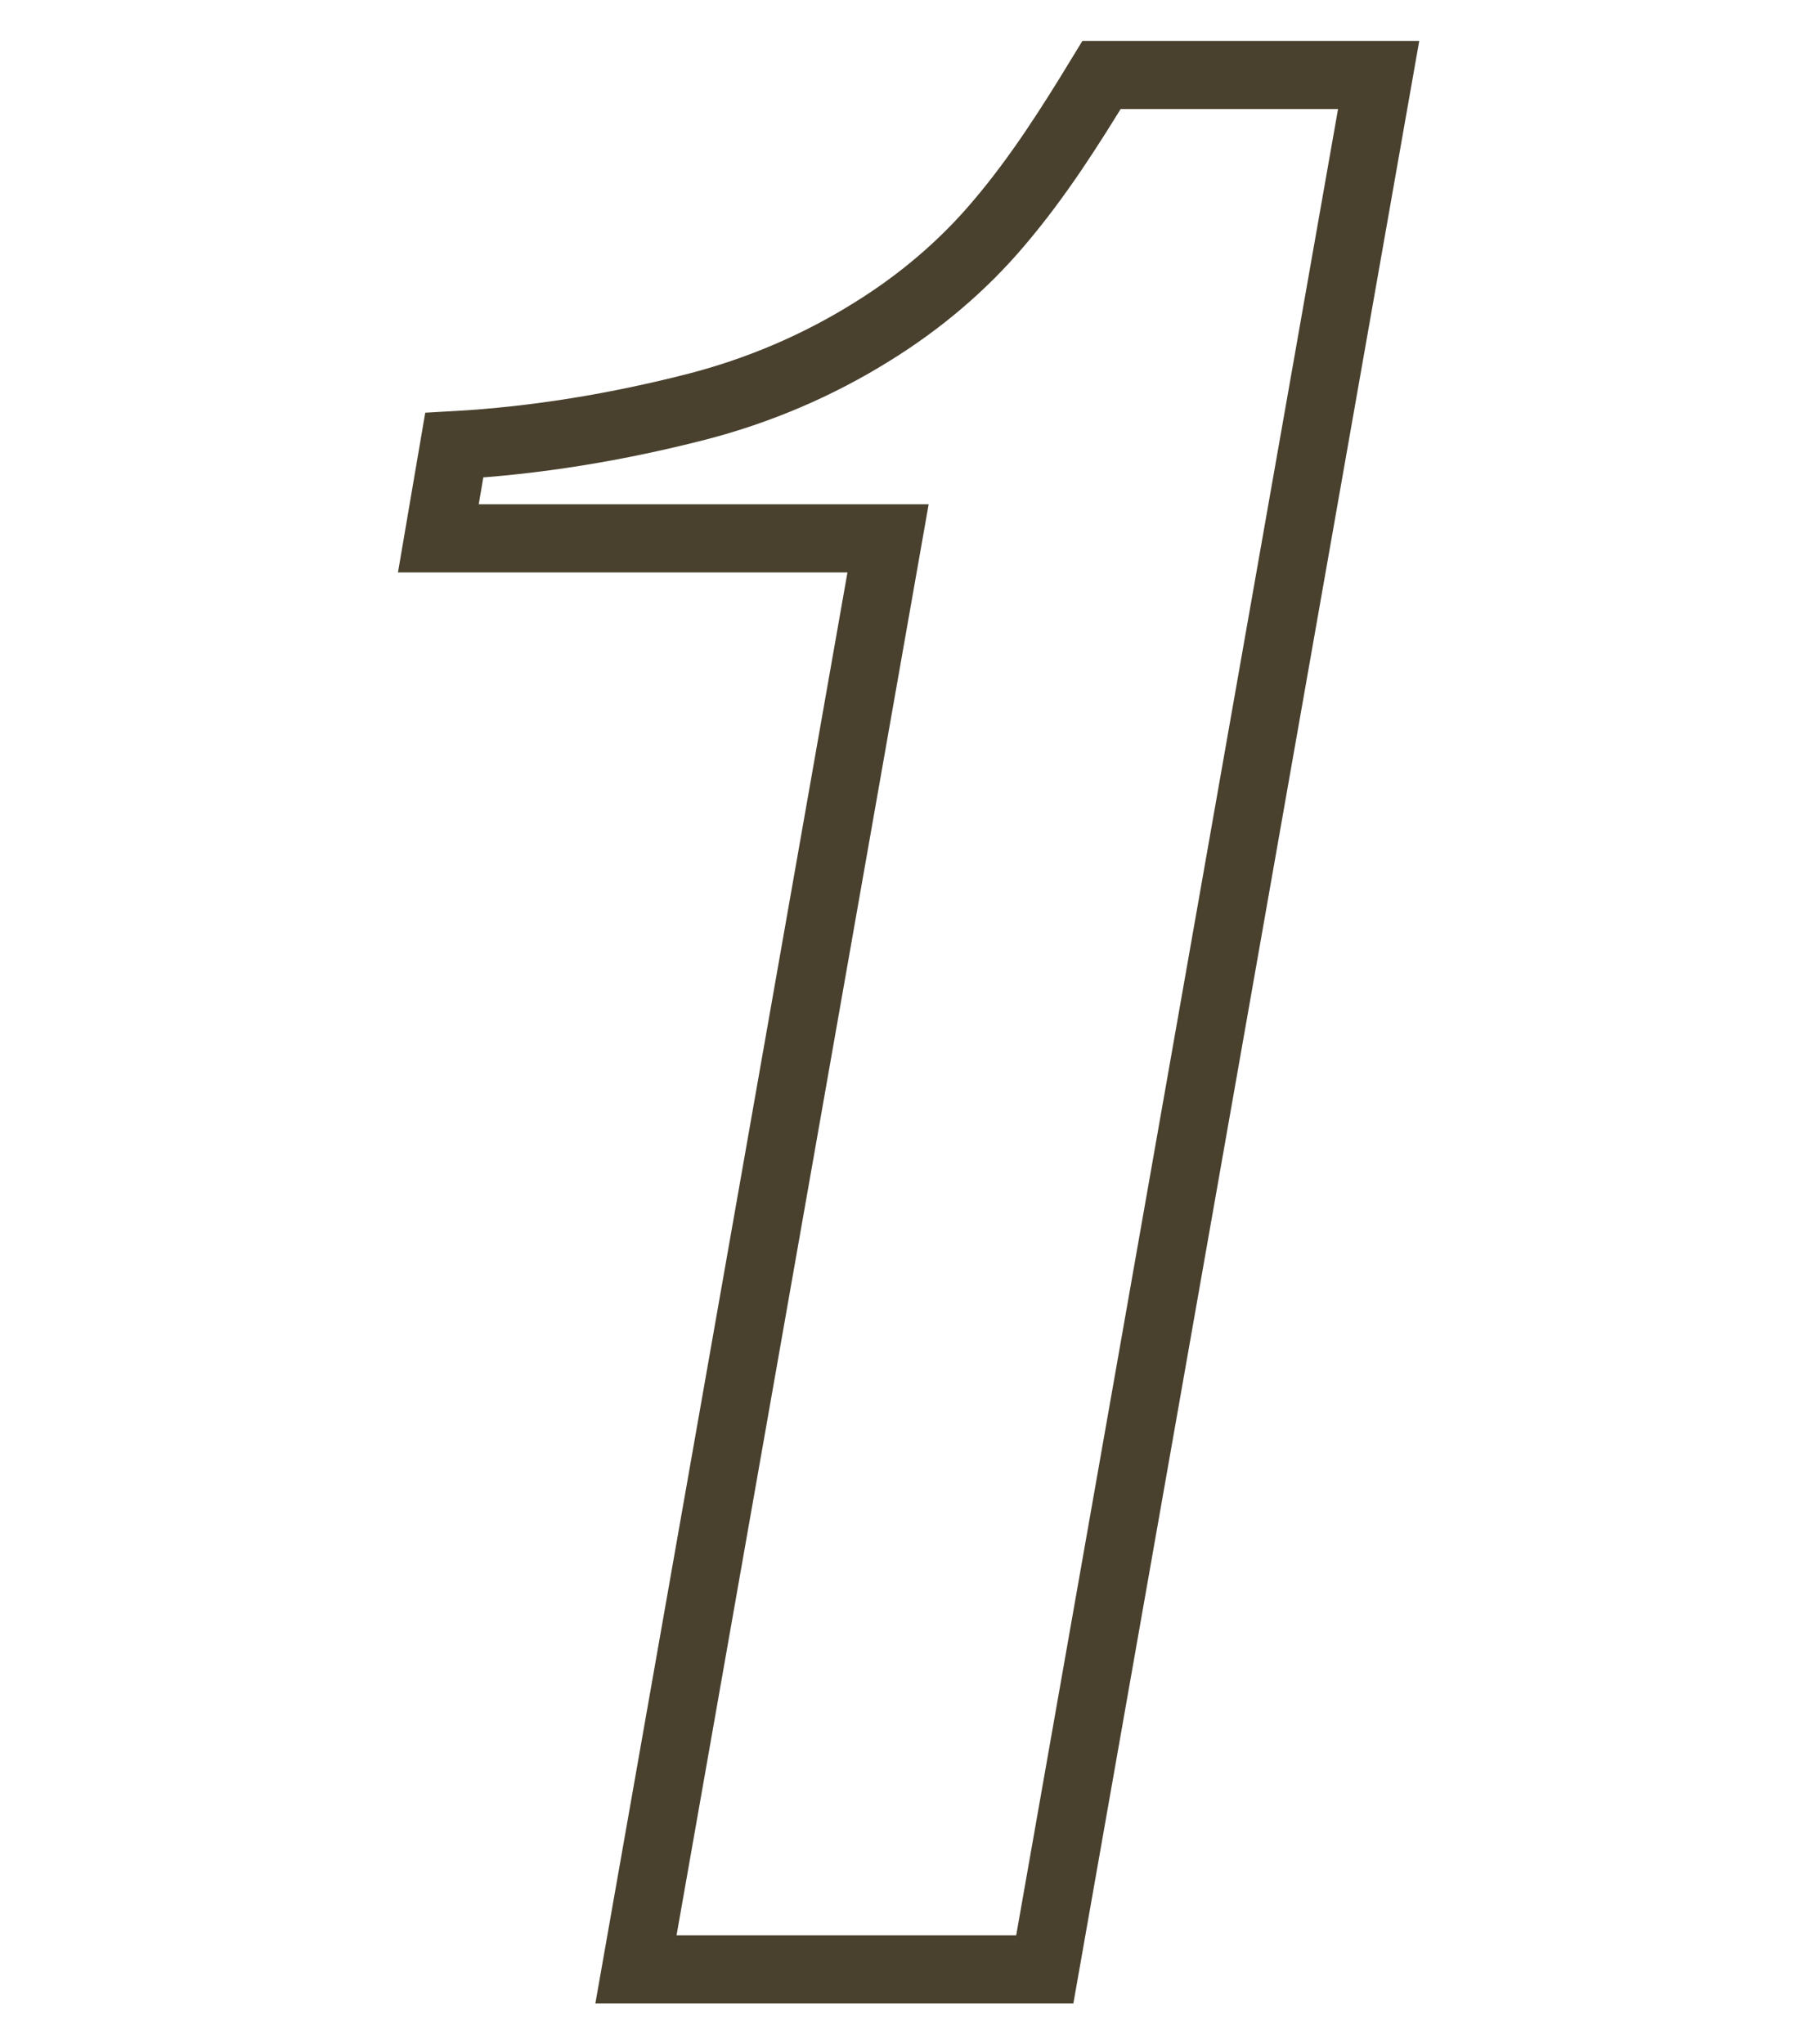 <?xml version="1.0" encoding="utf-8"?>
<!-- Generator: Adobe Illustrator 21.1.0, SVG Export Plug-In . SVG Version: 6.00 Build 0)  -->
<svg version="1.1" id="レイヤー_1" xmlns="http://www.w3.org/2000/svg" xmlns:xlink="http://www.w3.org/1999/xlink" x="0px"
	 y="0px" viewBox="0 0 80 90" style="enable-background:new 0 0 80 90;" xml:space="preserve">
<style type="text/css">
	.st0{fill:none;stroke:#49412E;stroke-width:3;stroke-miterlimit:10;}
</style>
<title>no1</title>
<g id="レイヤー_2">
	<g id="contents">
		<path class="st0" d="M28,86.7l11.1-63H19.3l0.7-4.1c3.6-0.2,7.2-0.8,10.7-1.7c2.7-0.7,5.3-1.8,7.7-3.3c2.1-1.3,4-2.9,5.6-4.8
			c1.7-2,3.1-4.2,4.5-6.5h12.2L46,86.7H28z"/>
	</g>
</g>
</svg>

